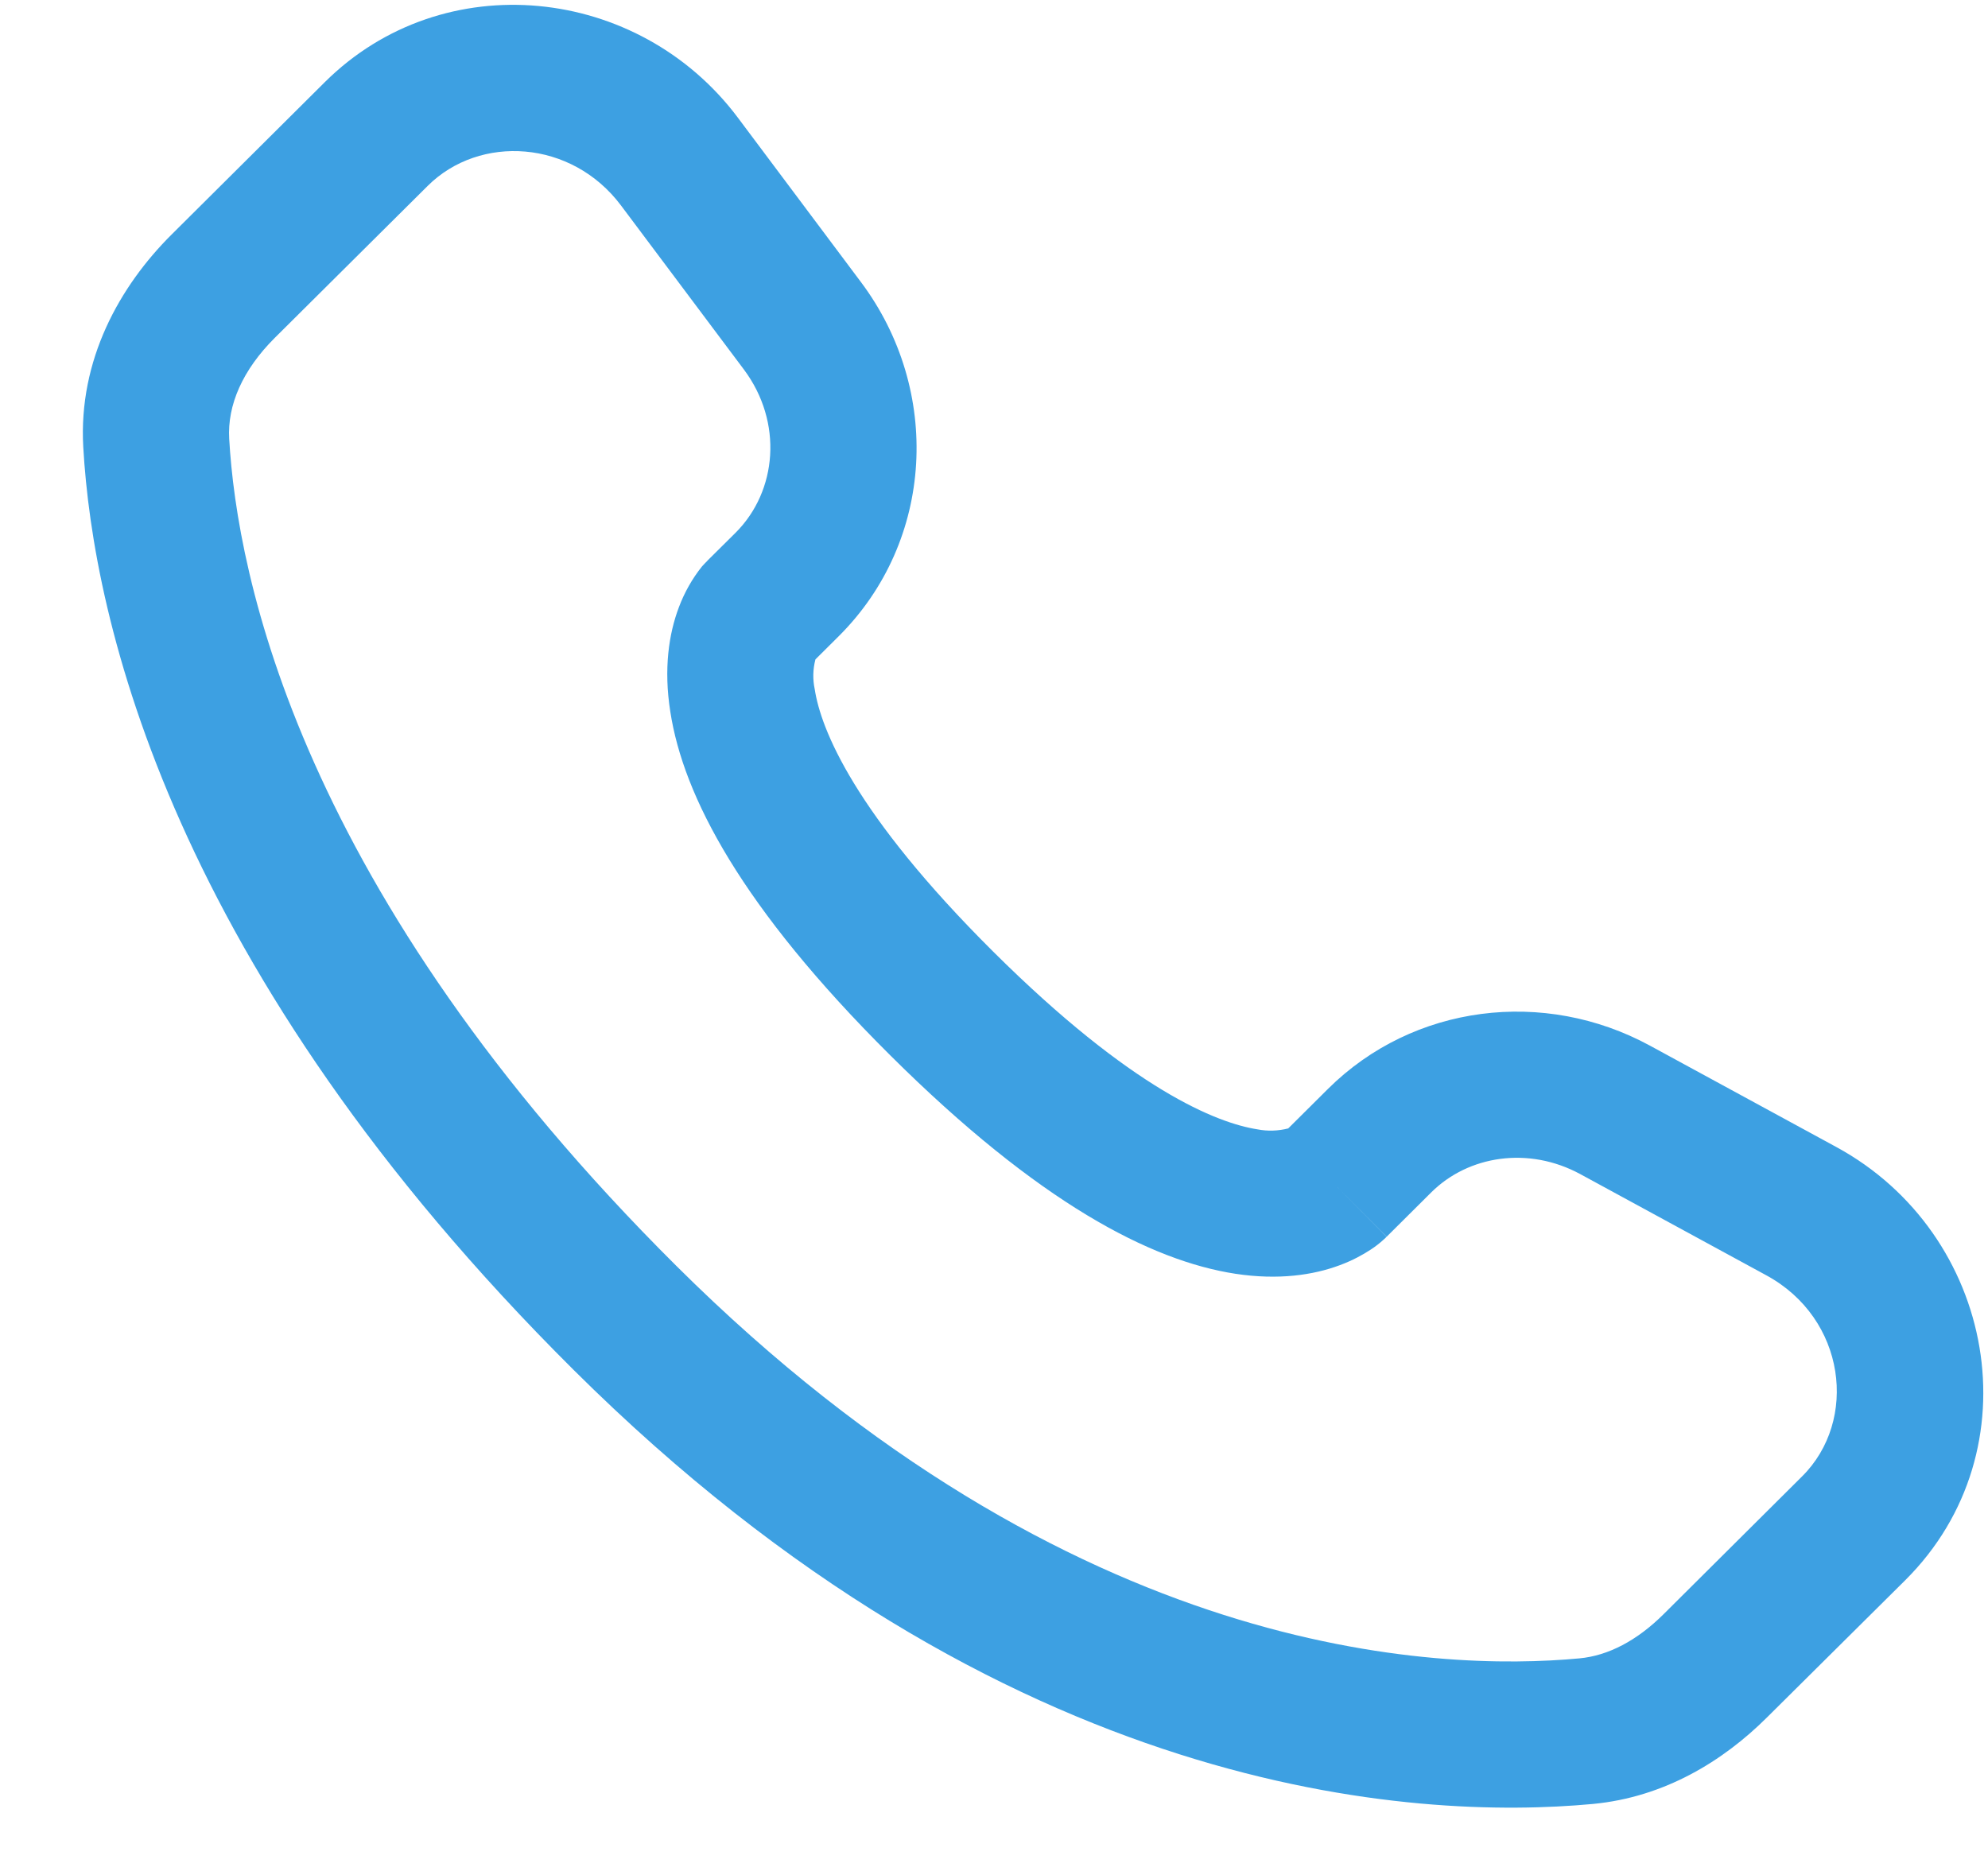 <svg width="17" height="16" viewBox="0 0 17 16" fill="none" xmlns="http://www.w3.org/2000/svg">
<path fill-rule="evenodd" clip-rule="evenodd" d="M2.777 0.703C3.792 -0.306 5.462 -0.127 6.311 1.008L7.362 2.412C8.054 3.335 7.992 4.625 7.172 5.441L6.973 5.639C6.951 5.723 6.949 5.81 6.967 5.894C7.019 6.234 7.303 6.954 8.493 8.138C9.683 9.321 10.408 9.604 10.753 9.658C10.84 9.675 10.93 9.672 11.016 9.65L11.356 9.312C12.086 8.587 13.206 8.451 14.109 8.942L15.701 9.808C17.065 10.548 17.409 12.402 16.293 13.513L15.108 14.689C14.735 15.06 14.233 15.369 13.622 15.427C12.113 15.568 8.599 15.388 4.905 11.715C1.458 8.287 0.796 5.297 0.712 3.823C0.67 3.078 1.022 2.448 1.47 2.003L2.777 0.703ZM5.311 1.758C4.888 1.193 4.102 1.148 3.658 1.589L2.35 2.889C2.075 3.163 1.943 3.464 1.96 3.753C2.027 4.923 2.56 7.621 5.787 10.829C9.172 14.194 12.297 14.295 13.506 14.182C13.752 14.159 13.998 14.031 14.227 13.803L15.41 12.626C15.892 12.148 15.786 11.276 15.104 10.906L13.512 10.04C13.072 9.802 12.557 9.88 12.238 10.198L11.858 10.576L11.417 10.133C11.858 10.576 11.857 10.577 11.857 10.577L11.856 10.578L11.853 10.581L11.848 10.586L11.835 10.598C11.8 10.63 11.762 10.66 11.722 10.686C11.655 10.73 11.567 10.779 11.456 10.82C11.231 10.904 10.932 10.949 10.564 10.893C9.842 10.782 8.884 10.289 7.612 9.024C6.34 7.759 5.843 6.808 5.732 6.086C5.674 5.718 5.72 5.419 5.805 5.194C5.852 5.068 5.919 4.949 6.003 4.844L6.03 4.815L6.042 4.803L6.047 4.798L6.049 4.795L6.051 4.793L6.291 4.555C6.647 4.199 6.697 3.61 6.362 3.161L5.311 1.758Z" fill="#3DA0E2"/>
</svg>
